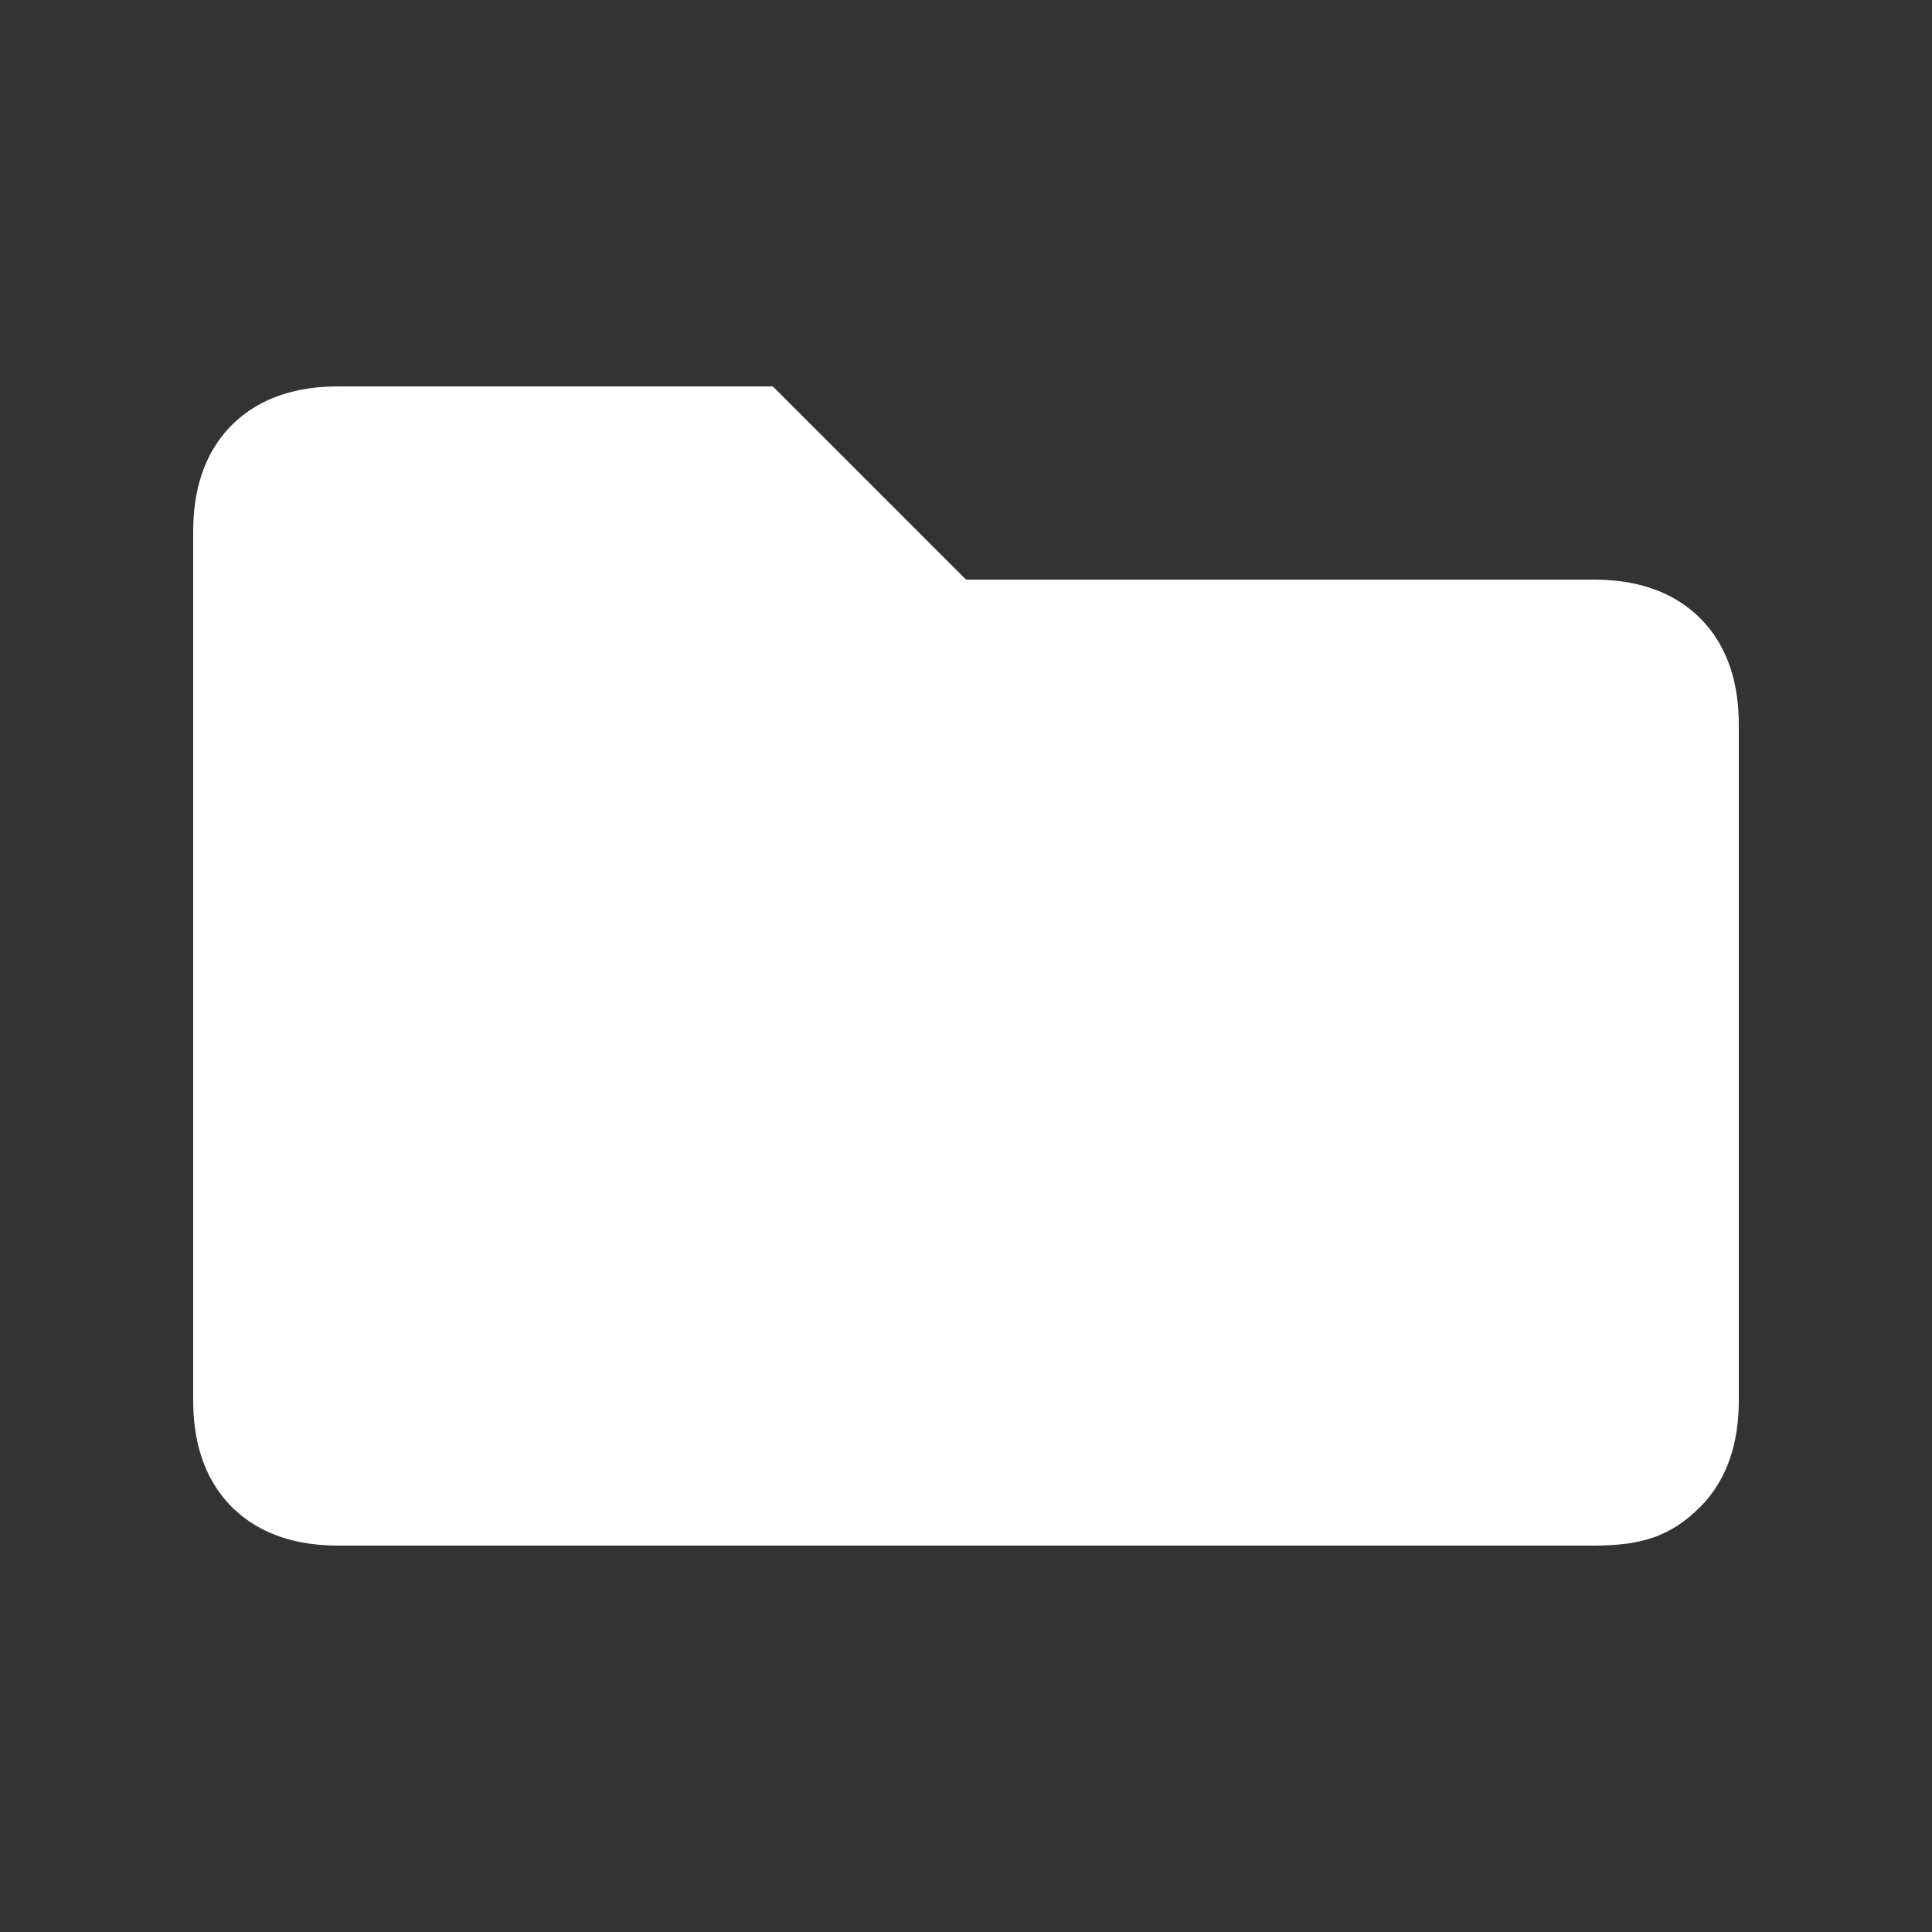 <?xml version="1.0" encoding="utf-8"?>
<!-- Generator: Adobe Illustrator 28.0.0, SVG Export Plug-In . SVG Version: 6.00 Build 0)  -->
<svg version="1.1" id="Layer_1" xmlns="http://www.w3.org/2000/svg" xmlns:xlink="http://www.w3.org/1999/xlink" x="0px" y="0px"
	 viewBox="0 0 20 20" style="enable-background:new 0 0 20 20;" xml:space="preserve">
<rect x="0" y="0" width="20" height="20" fill="#333333" stroke="none"/>
<style type="text/css">
	.st0{fill:#FFFFFF;}
</style>
<path class="st0" d="M3.5,16c-0.4,0-0.8-0.1-1.1-0.4C2.1,15.3,2,14.9,2,14.5v-9c0-0.4,0.1-0.8,0.4-1.1S3.1,4,3.5,4H8l2,2h6.5
	c0.4,0,0.8,0.1,1.1,0.4C17.9,6.7,18,7.1,18,7.5v7c0,0.4-0.1,0.8-0.4,1.1c-0.3,0.3-0.6,0.4-1.1,0.4H3.5z"/>
</svg>
